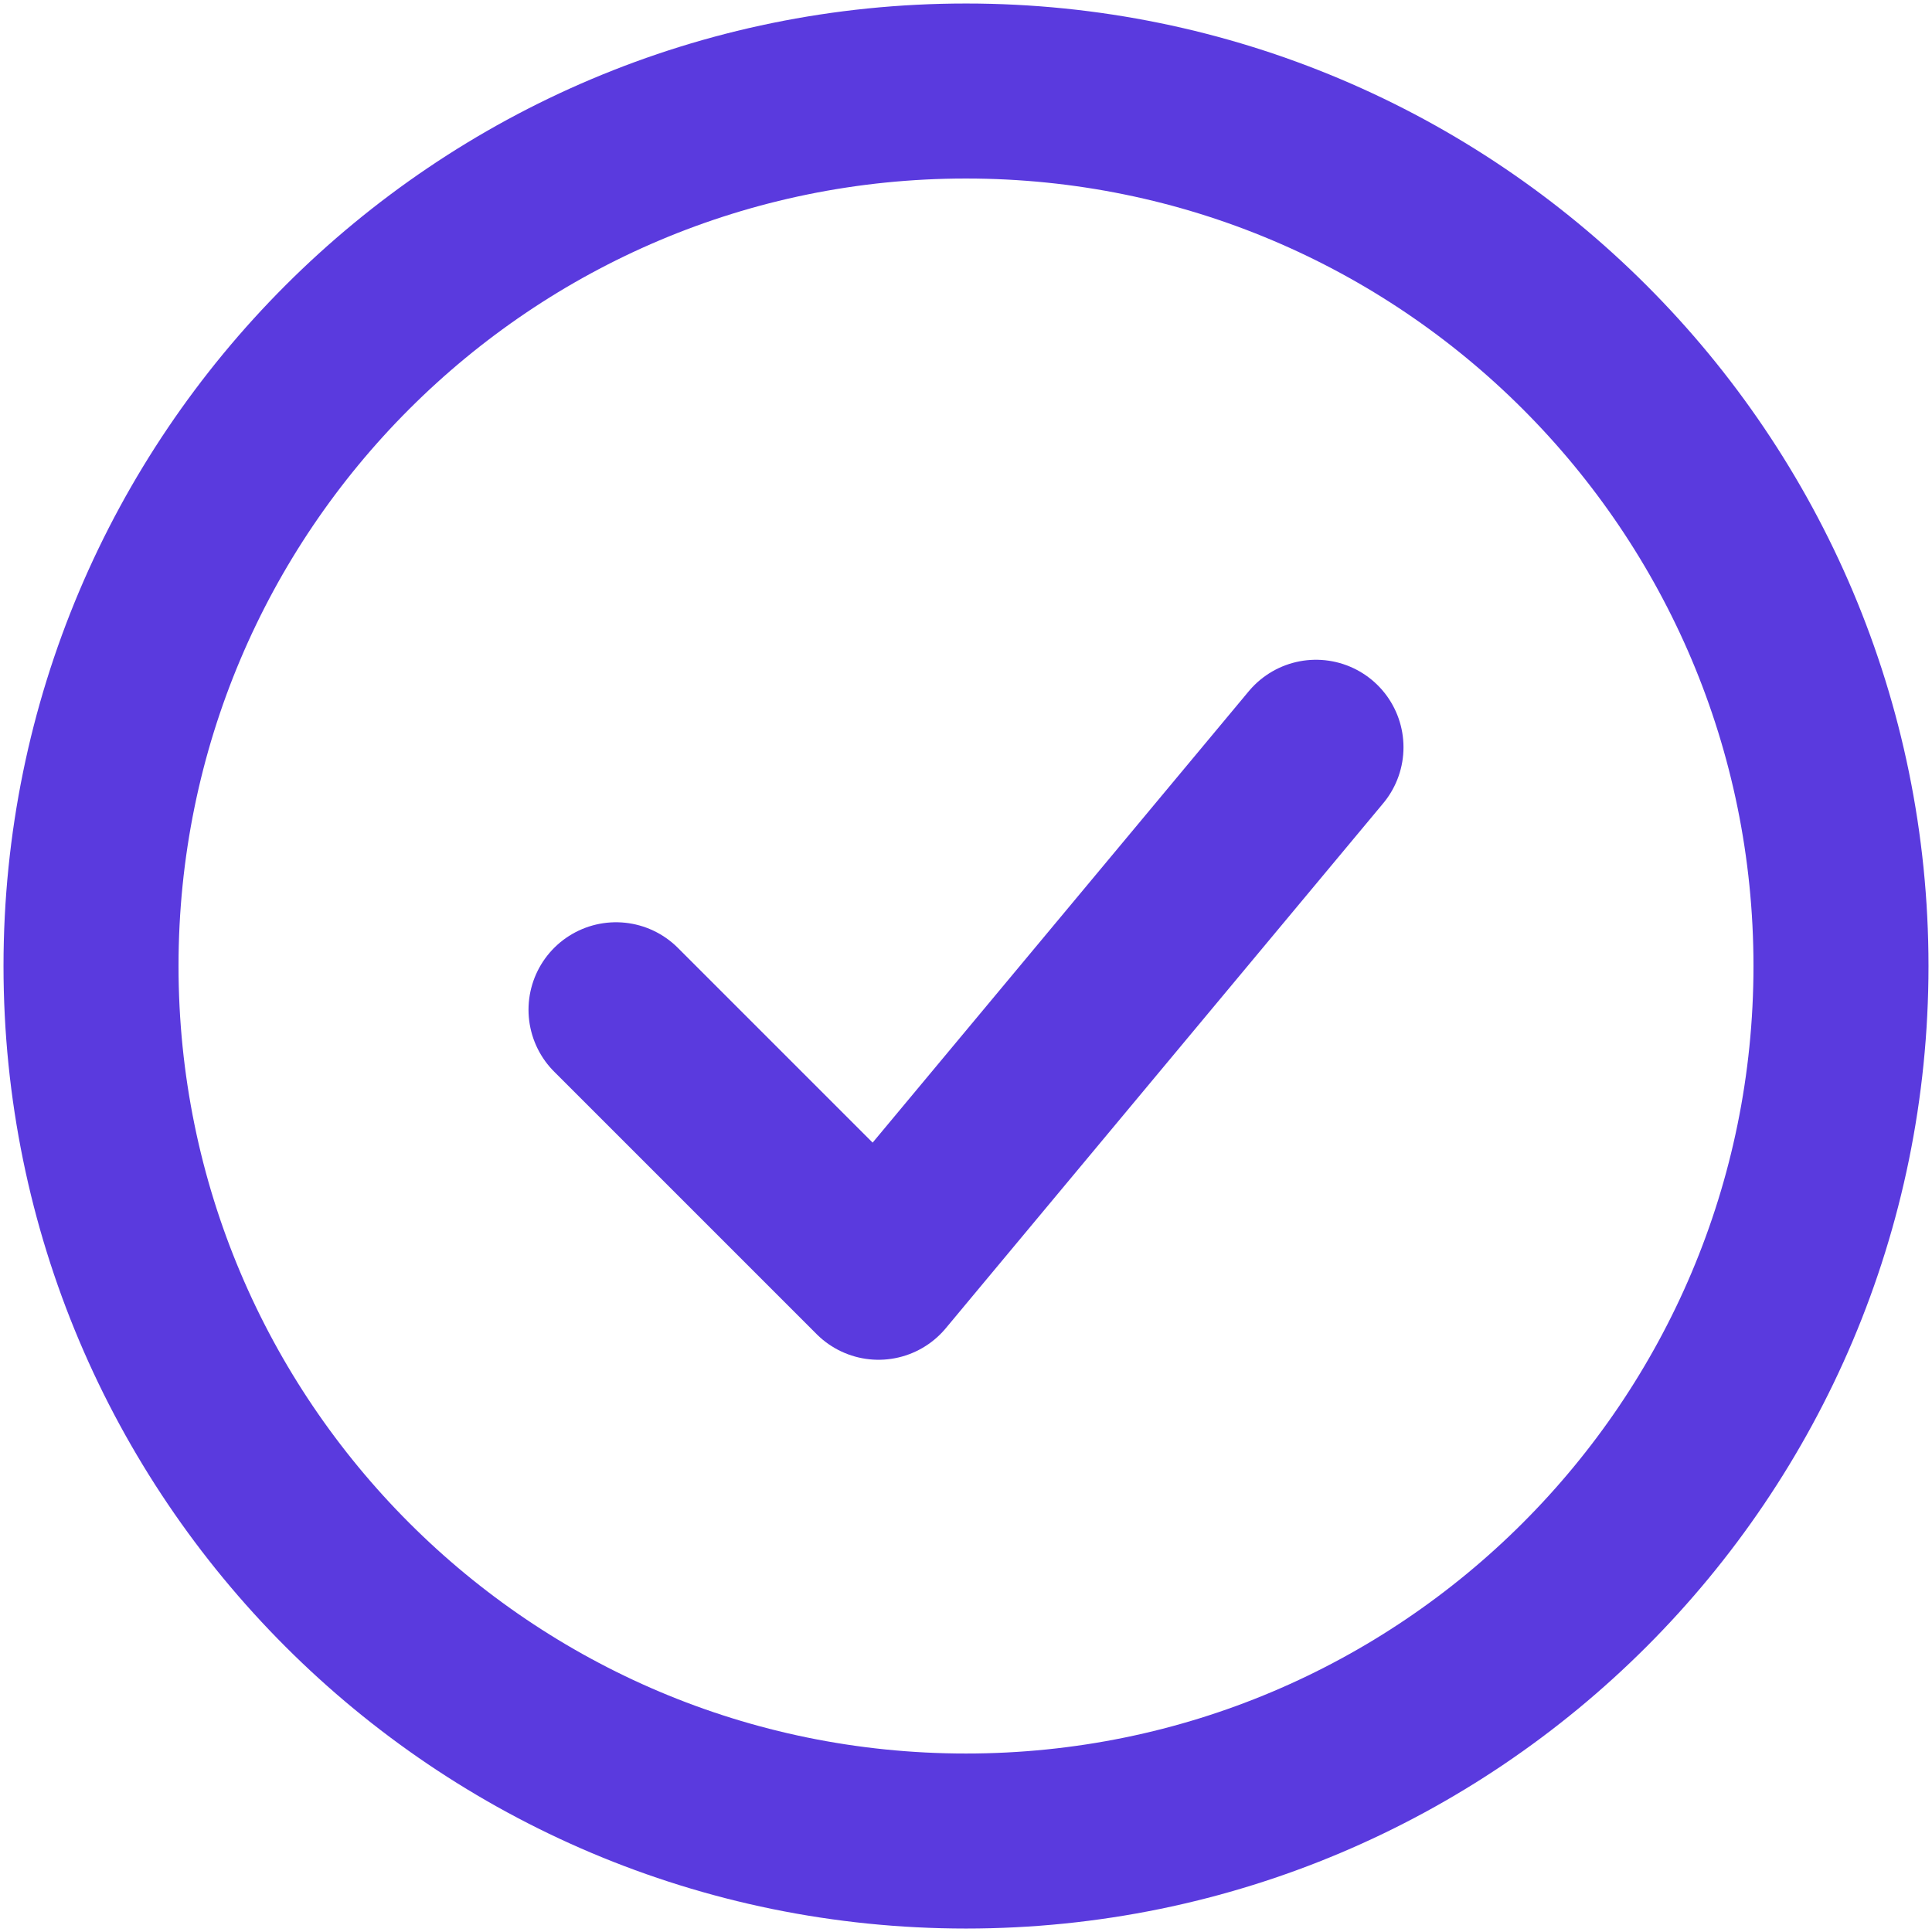 <?xml version="1.0" encoding="UTF-8"?> <svg xmlns="http://www.w3.org/2000/svg" width="46" height="46" viewBox="0 0 46 46" fill="none"> <path d="M14.667 24.042L20.917 30.292L31.333 17.792" stroke="#5A3ADE" stroke-width="4.167" stroke-linecap="round" stroke-linejoin="round"></path> <path d="M23 43.834C34.506 43.834 43.833 34.506 43.833 23C43.833 11.494 34.506 2.167 23 2.167C11.494 2.167 2.167 11.494 2.167 23C2.167 34.506 11.494 43.834 23 43.834Z" stroke="#5A3ADE" stroke-width="4.167"></path> </svg> 